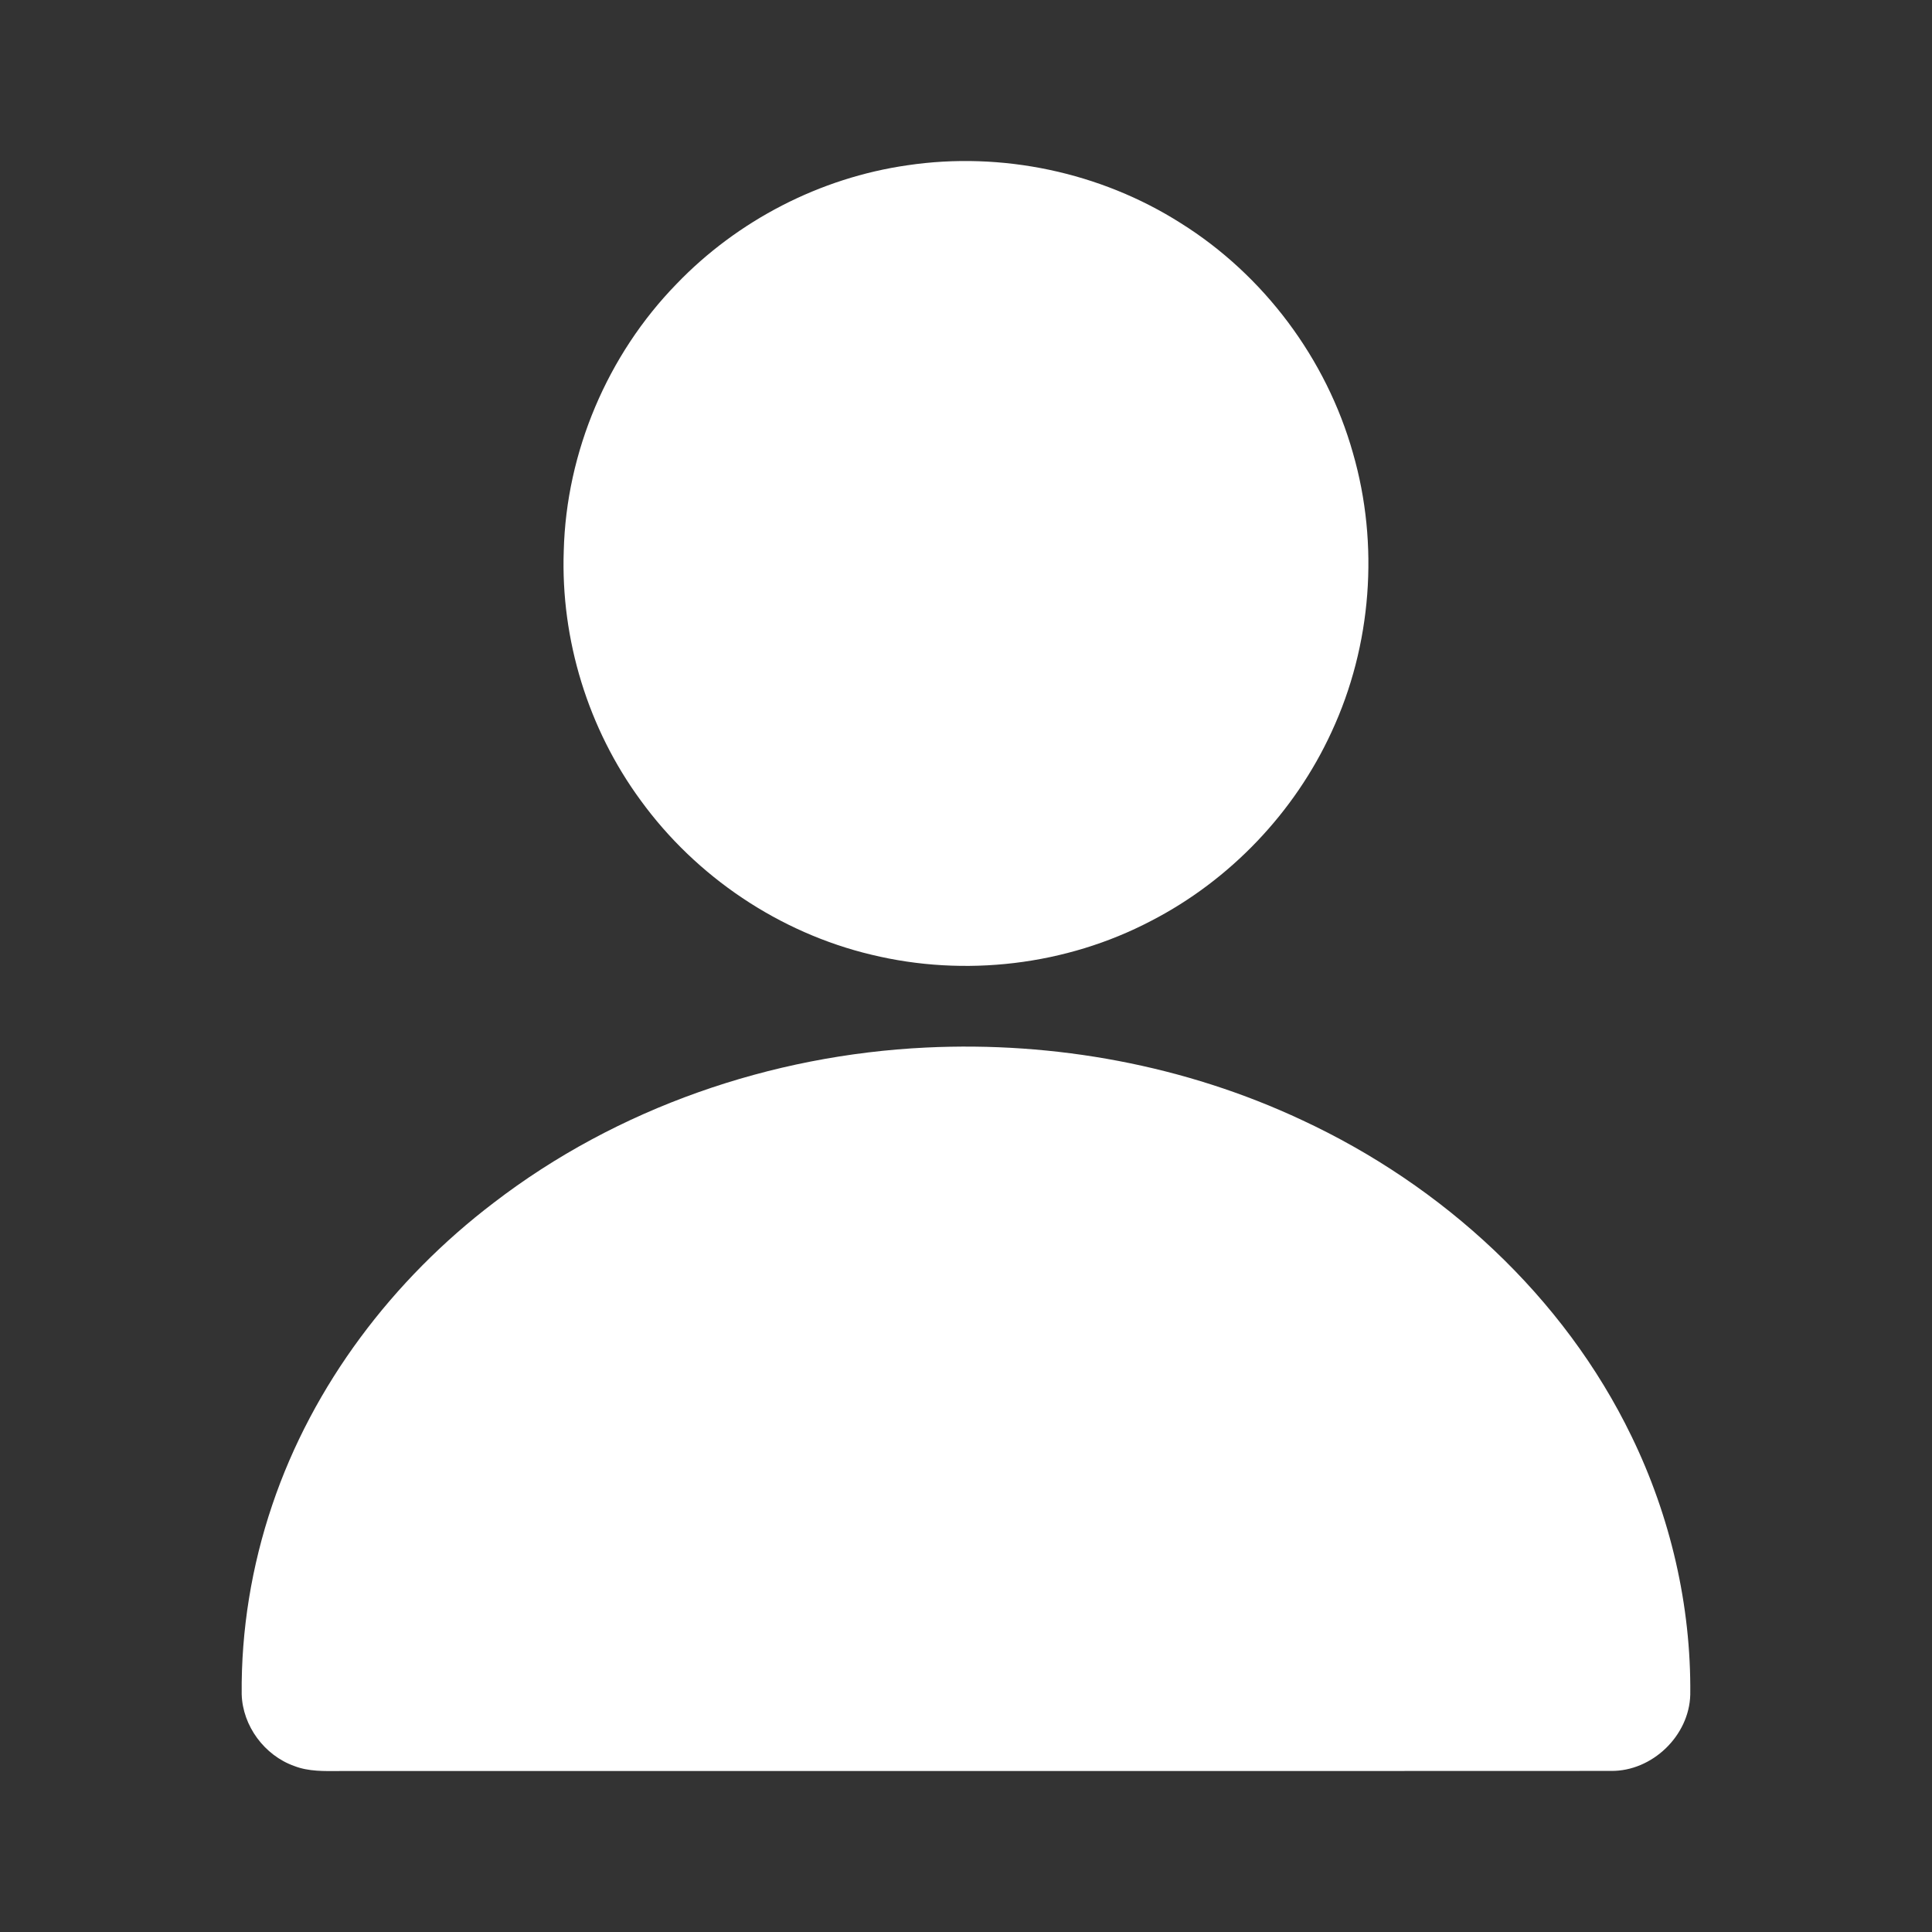 <?xml version="1.0" encoding="UTF-8" ?>
<!DOCTYPE svg PUBLIC "-//W3C//DTD SVG 1.1//EN" "http://www.w3.org/Graphics/SVG/1.1/DTD/svg11.dtd">
<svg width="512pt" height="512pt" viewBox="0 0 512 512" version="1.1" xmlns="http://www.w3.org/2000/svg">
<rect x="0" y="0" width="512" height="512" fill="#333333" stroke="none"/>
<g id="#000000ff">
<path fill="#ffffff" opacity="1.00" d=" M 240.47 43.80 C 265.42 40.09 291.62 45.60 312.92 59.14 C 334.94 72.92 351.50 95.08 358.55 120.08 C 365.54 144.32 363.52 171.03 352.90 193.92 C 343.08 215.31 325.97 233.26 305.04 244.05 C 282.51 255.86 255.65 259.00 230.95 253.01 C 206.55 247.20 184.49 232.37 169.77 212.09 C 155.86 193.14 148.58 169.48 149.40 145.99 C 150.07 119.78 160.98 94.04 179.27 75.27 C 195.46 58.41 217.32 47.12 240.47 43.80 Z" />
<path fill="#ffffff" opacity="1.00" d=" M 245.43 277.61 C 279.53 275.97 314.10 282.32 345.05 296.84 C 382.27 314.14 414.40 343.49 432.38 380.65 C 442.69 401.87 448.18 425.46 447.94 449.07 C 447.69 459.98 437.83 469.45 426.92 469.31 C 314.60 469.37 202.28 469.31 89.96 469.34 C 85.94 469.36 81.79 469.50 77.98 468.01 C 70.09 465.21 64.29 457.39 64.05 449.00 C 63.89 431.99 66.69 414.97 72.14 398.86 C 82.90 366.96 104.14 339.07 130.83 318.75 C 163.56 293.60 204.31 279.58 245.43 277.61 Z" />
</g>
</svg>
